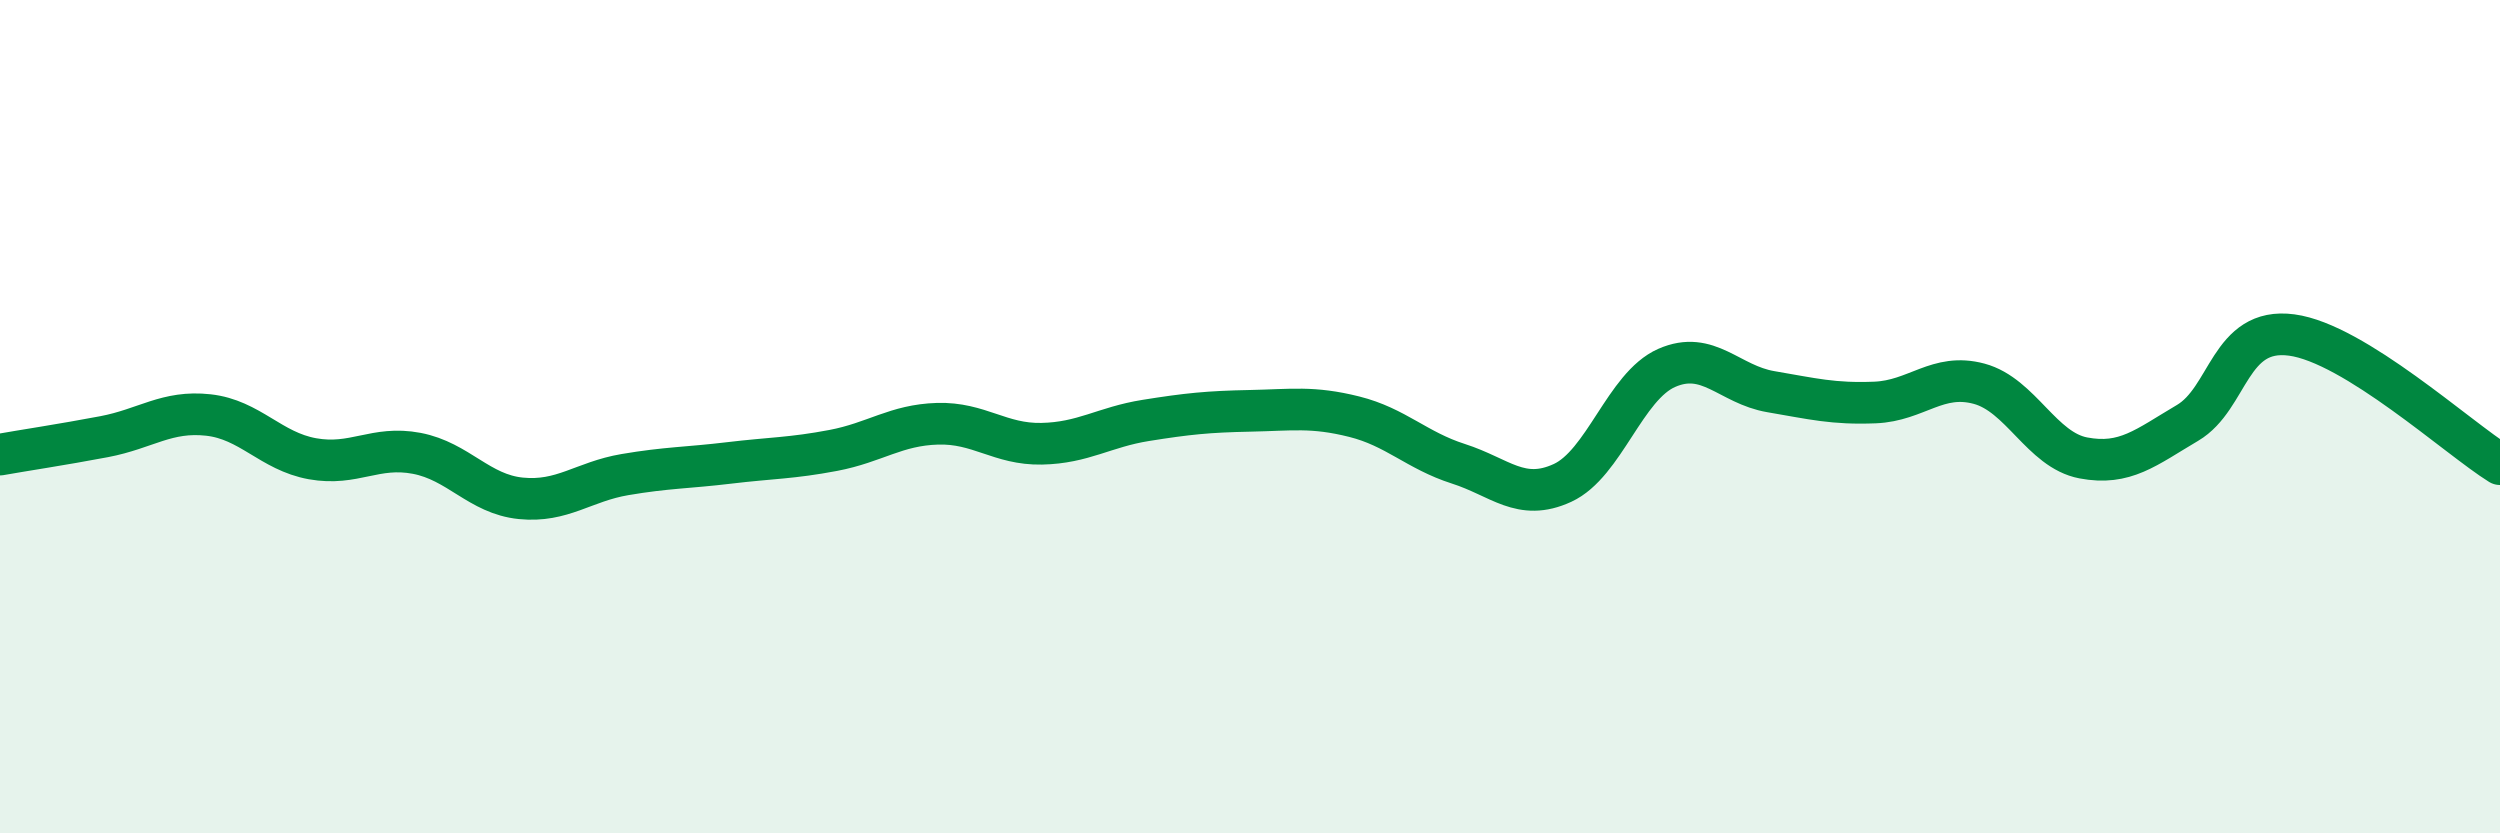 
    <svg width="60" height="20" viewBox="0 0 60 20" xmlns="http://www.w3.org/2000/svg">
      <path
        d="M 0,10.91 C 0.5,10.82 1.5,10.67 2.5,10.48 C 3.5,10.29 4,9.85 5,9.96 C 6,10.07 6.5,10.83 7.5,11.01 C 8.5,11.19 9,10.69 10,10.88 C 11,11.07 11.5,11.86 12.5,11.96 C 13.5,12.06 14,11.56 15,11.39 C 16,11.22 16.5,11.23 17.5,11.11 C 18.5,10.99 19,11 20,10.81 C 21,10.62 21.5,10.2 22.5,10.17 C 23.5,10.14 24,10.67 25,10.65 C 26,10.63 26.5,10.25 27.5,10.09 C 28.5,9.93 29,9.88 30,9.86 C 31,9.84 31.5,9.75 32.5,10 C 33.5,10.25 34,10.81 35,11.13 C 36,11.45 36.5,12.05 37.5,11.59 C 38.5,11.13 39,9.27 40,8.83 C 41,8.39 41.5,9.23 42.5,9.4 C 43.5,9.57 44,9.7 45,9.66 C 46,9.62 46.5,8.94 47.5,9.21 C 48.5,9.48 49,10.8 50,10.99 C 51,11.18 51.5,10.74 52.5,10.15 C 53.5,9.56 53.5,7.84 55,8.04 C 56.5,8.24 59,10.52 60,11.14L60 20L0 20Z"
        fill="#008740"
        opacity="0.1"
        stroke-linecap="round"
        stroke-linejoin="round"
      />
      <path
        d="M 0,10.91 C 0.5,10.82 1.5,10.67 2.5,10.48 C 3.5,10.29 4,9.85 5,9.96 C 6,10.07 6.5,10.83 7.5,11.01 C 8.5,11.19 9,10.69 10,10.88 C 11,11.07 11.5,11.86 12.5,11.96 C 13.5,12.06 14,11.56 15,11.39 C 16,11.22 16.5,11.23 17.5,11.11 C 18.5,10.99 19,11 20,10.81 C 21,10.62 21.5,10.2 22.5,10.17 C 23.5,10.14 24,10.67 25,10.65 C 26,10.63 26.5,10.25 27.5,10.09 C 28.5,9.93 29,9.88 30,9.86 C 31,9.84 31.5,9.75 32.5,10 C 33.5,10.25 34,10.81 35,11.13 C 36,11.45 36.5,12.05 37.5,11.59 C 38.5,11.13 39,9.27 40,8.83 C 41,8.39 41.5,9.23 42.5,9.4 C 43.5,9.57 44,9.7 45,9.66 C 46,9.62 46.5,8.94 47.5,9.21 C 48.5,9.48 49,10.8 50,10.99 C 51,11.18 51.5,10.74 52.5,10.15 C 53.5,9.56 53.5,7.84 55,8.04 C 56.5,8.24 59,10.52 60,11.14"
        stroke="#008740"
        stroke-width="1"
        fill="none"
        stroke-linecap="round"
        stroke-linejoin="round"
      />
    </svg>
  